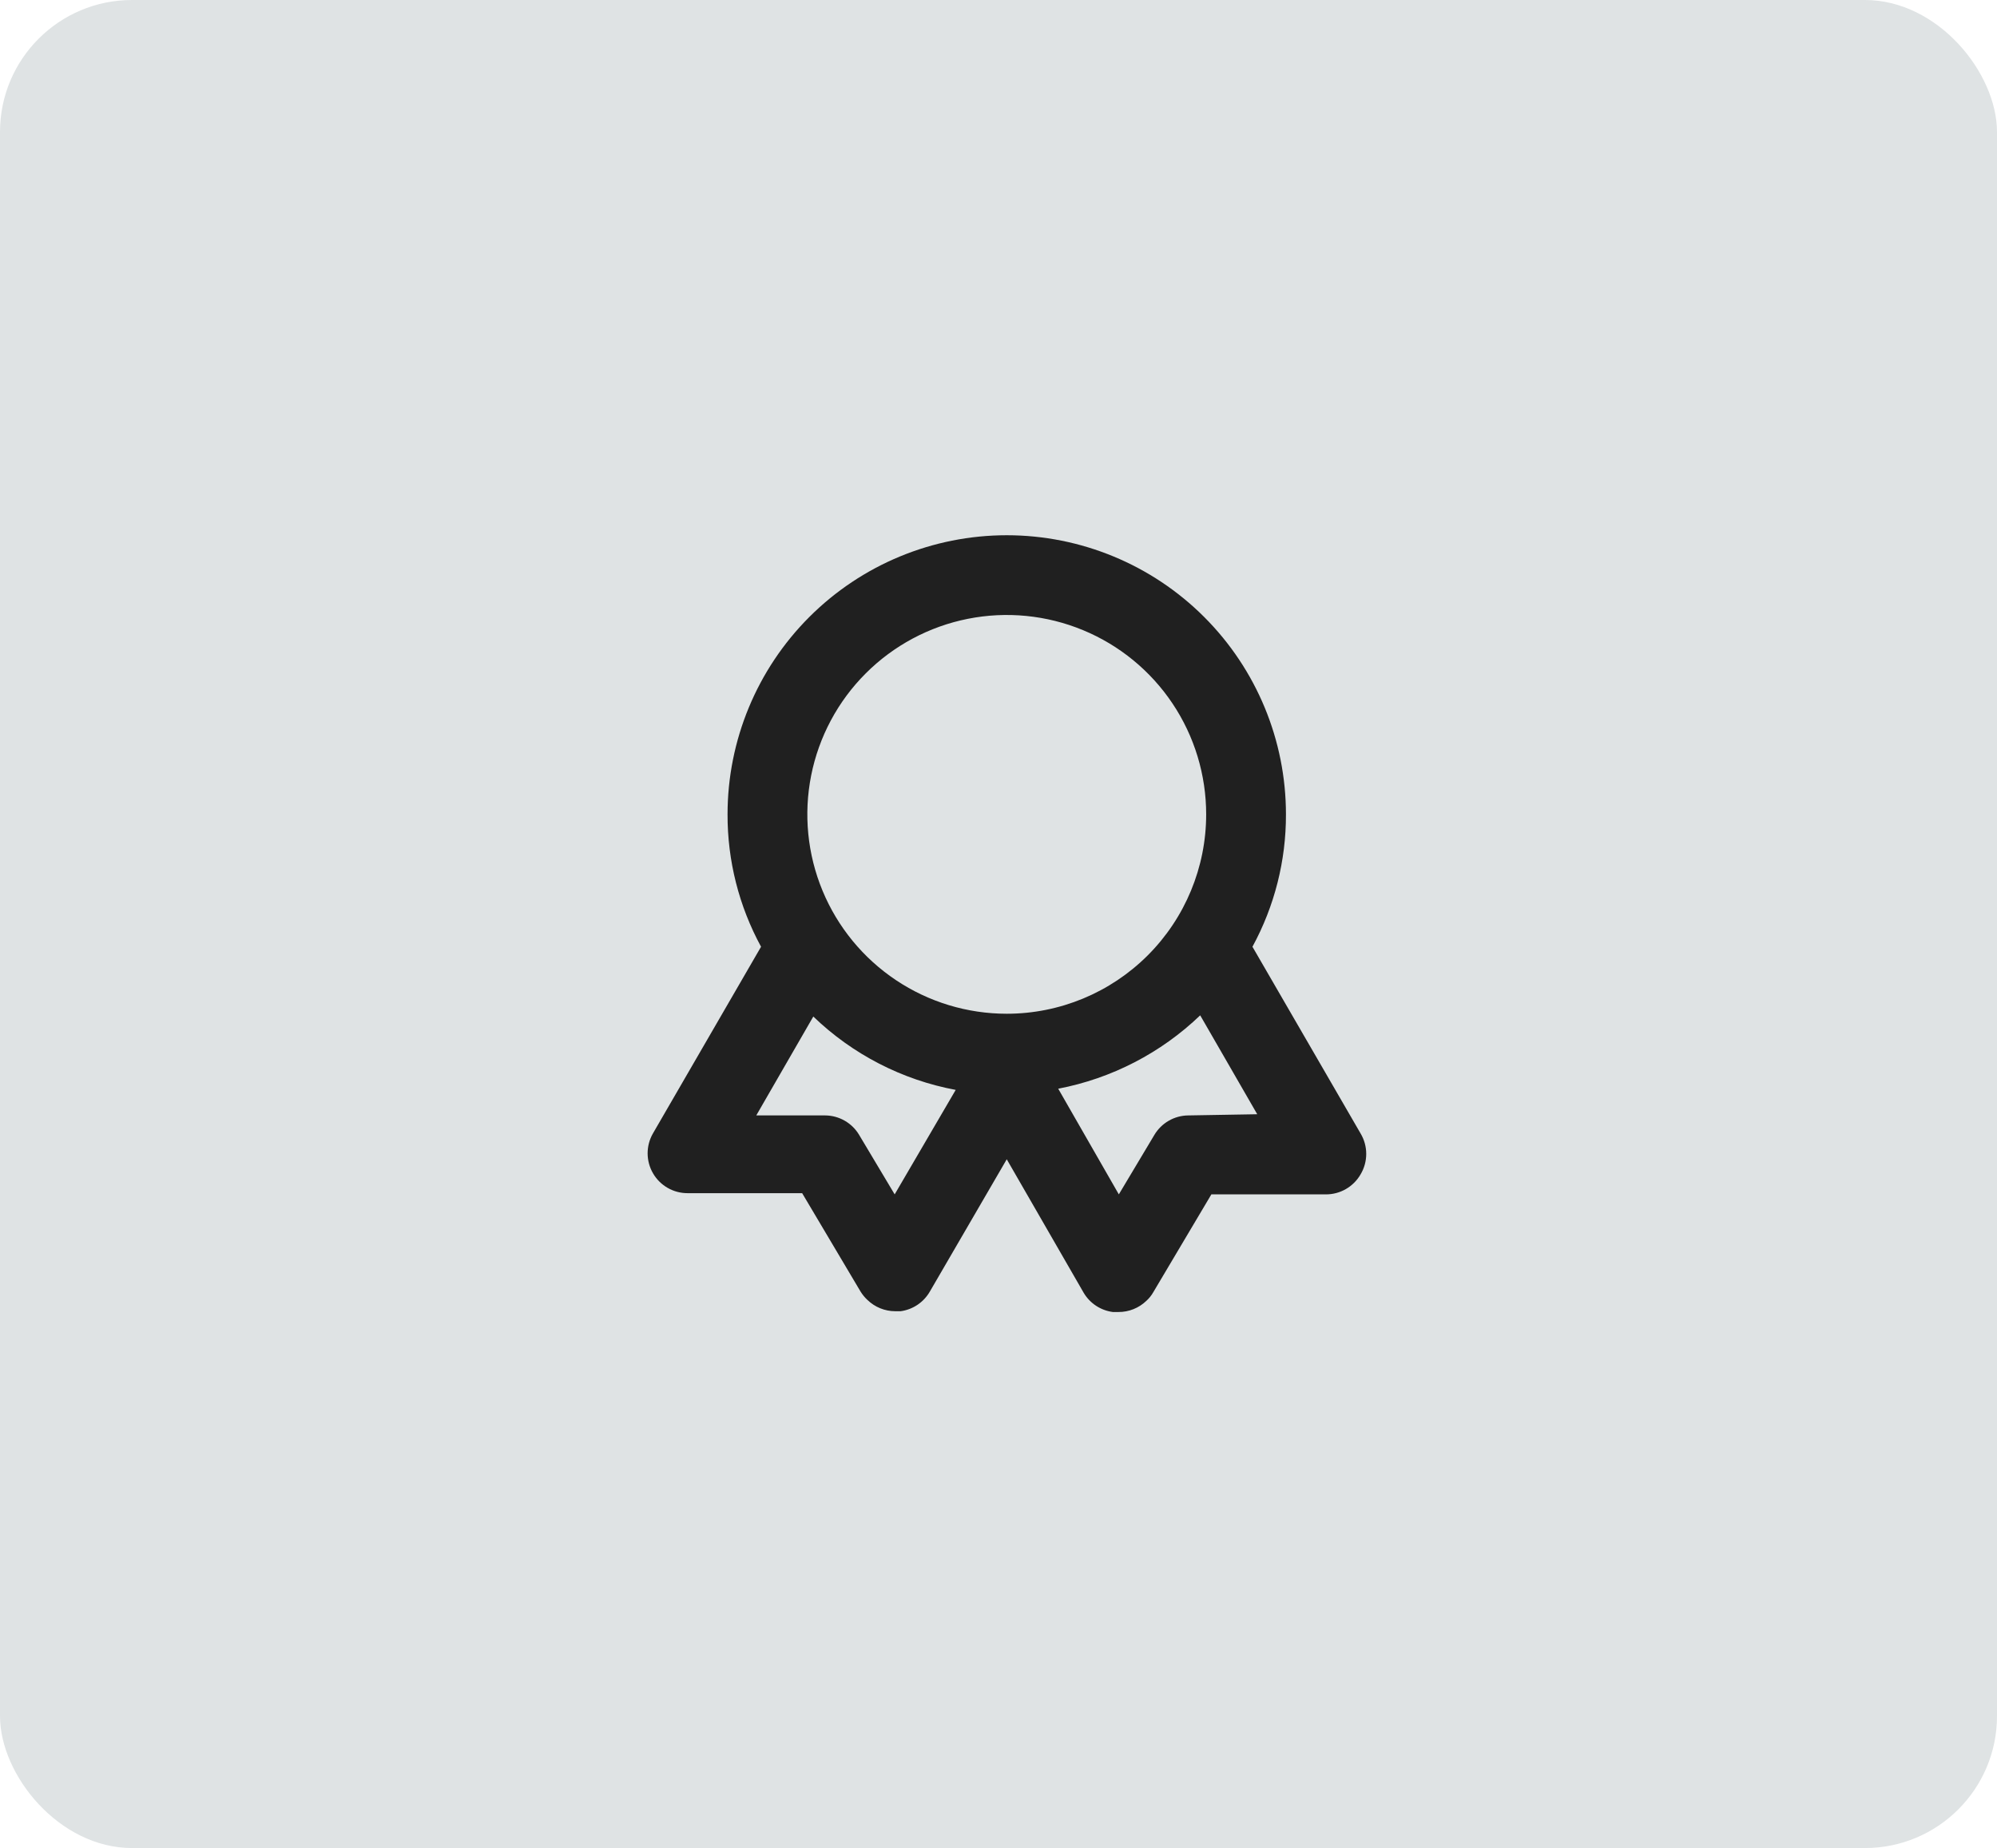 <?xml version="1.0" encoding="UTF-8"?> <svg xmlns="http://www.w3.org/2000/svg" width="121" height="112" viewBox="0 0 121 112" fill="none"> <rect width="121" height="112" rx="8" fill="#DFE3E4"></rect> <path d="M82.436 68.688L75.887 57.377C77.227 54.916 77.925 52.157 77.917 49.354C77.917 44.868 76.135 40.565 72.962 37.392C69.79 34.22 65.487 32.438 61 32.438C56.514 32.438 52.211 34.22 49.038 37.392C45.866 40.565 44.083 44.868 44.083 49.354C44.075 52.157 44.773 54.916 46.113 57.377L39.564 68.688C39.352 69.056 39.24 69.473 39.24 69.898C39.241 70.323 39.353 70.741 39.567 71.108C39.78 71.476 40.086 71.781 40.455 71.992C40.824 72.204 41.242 72.314 41.667 72.312H48.603L52.131 78.257C52.25 78.454 52.396 78.634 52.566 78.789C53.014 79.221 53.611 79.463 54.233 79.466H54.572C54.937 79.416 55.285 79.283 55.591 79.078C55.897 78.873 56.151 78.6 56.336 78.282L61 70.258L65.664 78.354C65.851 78.668 66.107 78.936 66.413 79.137C66.719 79.338 67.066 79.467 67.428 79.514H67.767C68.397 79.518 69.004 79.275 69.458 78.838C69.621 78.691 69.76 78.519 69.869 78.33L73.398 72.385H80.333C80.759 72.387 81.178 72.276 81.547 72.064C81.916 71.851 82.223 71.546 82.436 71.177C82.662 70.801 82.781 70.371 82.781 69.932C82.781 69.494 82.662 69.063 82.436 68.688ZM54.209 72.385L52.058 68.784C51.847 68.427 51.546 68.13 51.187 67.923C50.827 67.715 50.42 67.604 50.004 67.6H45.823L49.279 61.607C51.659 63.9 54.658 65.446 57.907 66.053L54.209 72.385ZM61 61.438C58.61 61.438 56.274 60.729 54.287 59.401C52.3 58.073 50.751 56.186 49.837 53.978C48.922 51.77 48.683 49.341 49.149 46.997C49.615 44.653 50.766 42.5 52.456 40.81C54.146 39.12 56.299 37.969 58.643 37.503C60.987 37.037 63.416 37.276 65.624 38.191C67.832 39.105 69.719 40.654 71.047 42.641C72.375 44.628 73.083 46.964 73.083 49.354C73.083 52.559 71.81 55.632 69.544 57.898C67.278 60.164 64.205 61.438 61 61.438ZM71.996 67.6C71.581 67.604 71.174 67.715 70.814 67.923C70.454 68.13 70.154 68.427 69.942 68.784L67.791 72.385L64.118 65.981C67.355 65.361 70.343 63.816 72.721 61.534L76.177 67.528L71.996 67.6Z" fill="#202020"></path> </svg> 